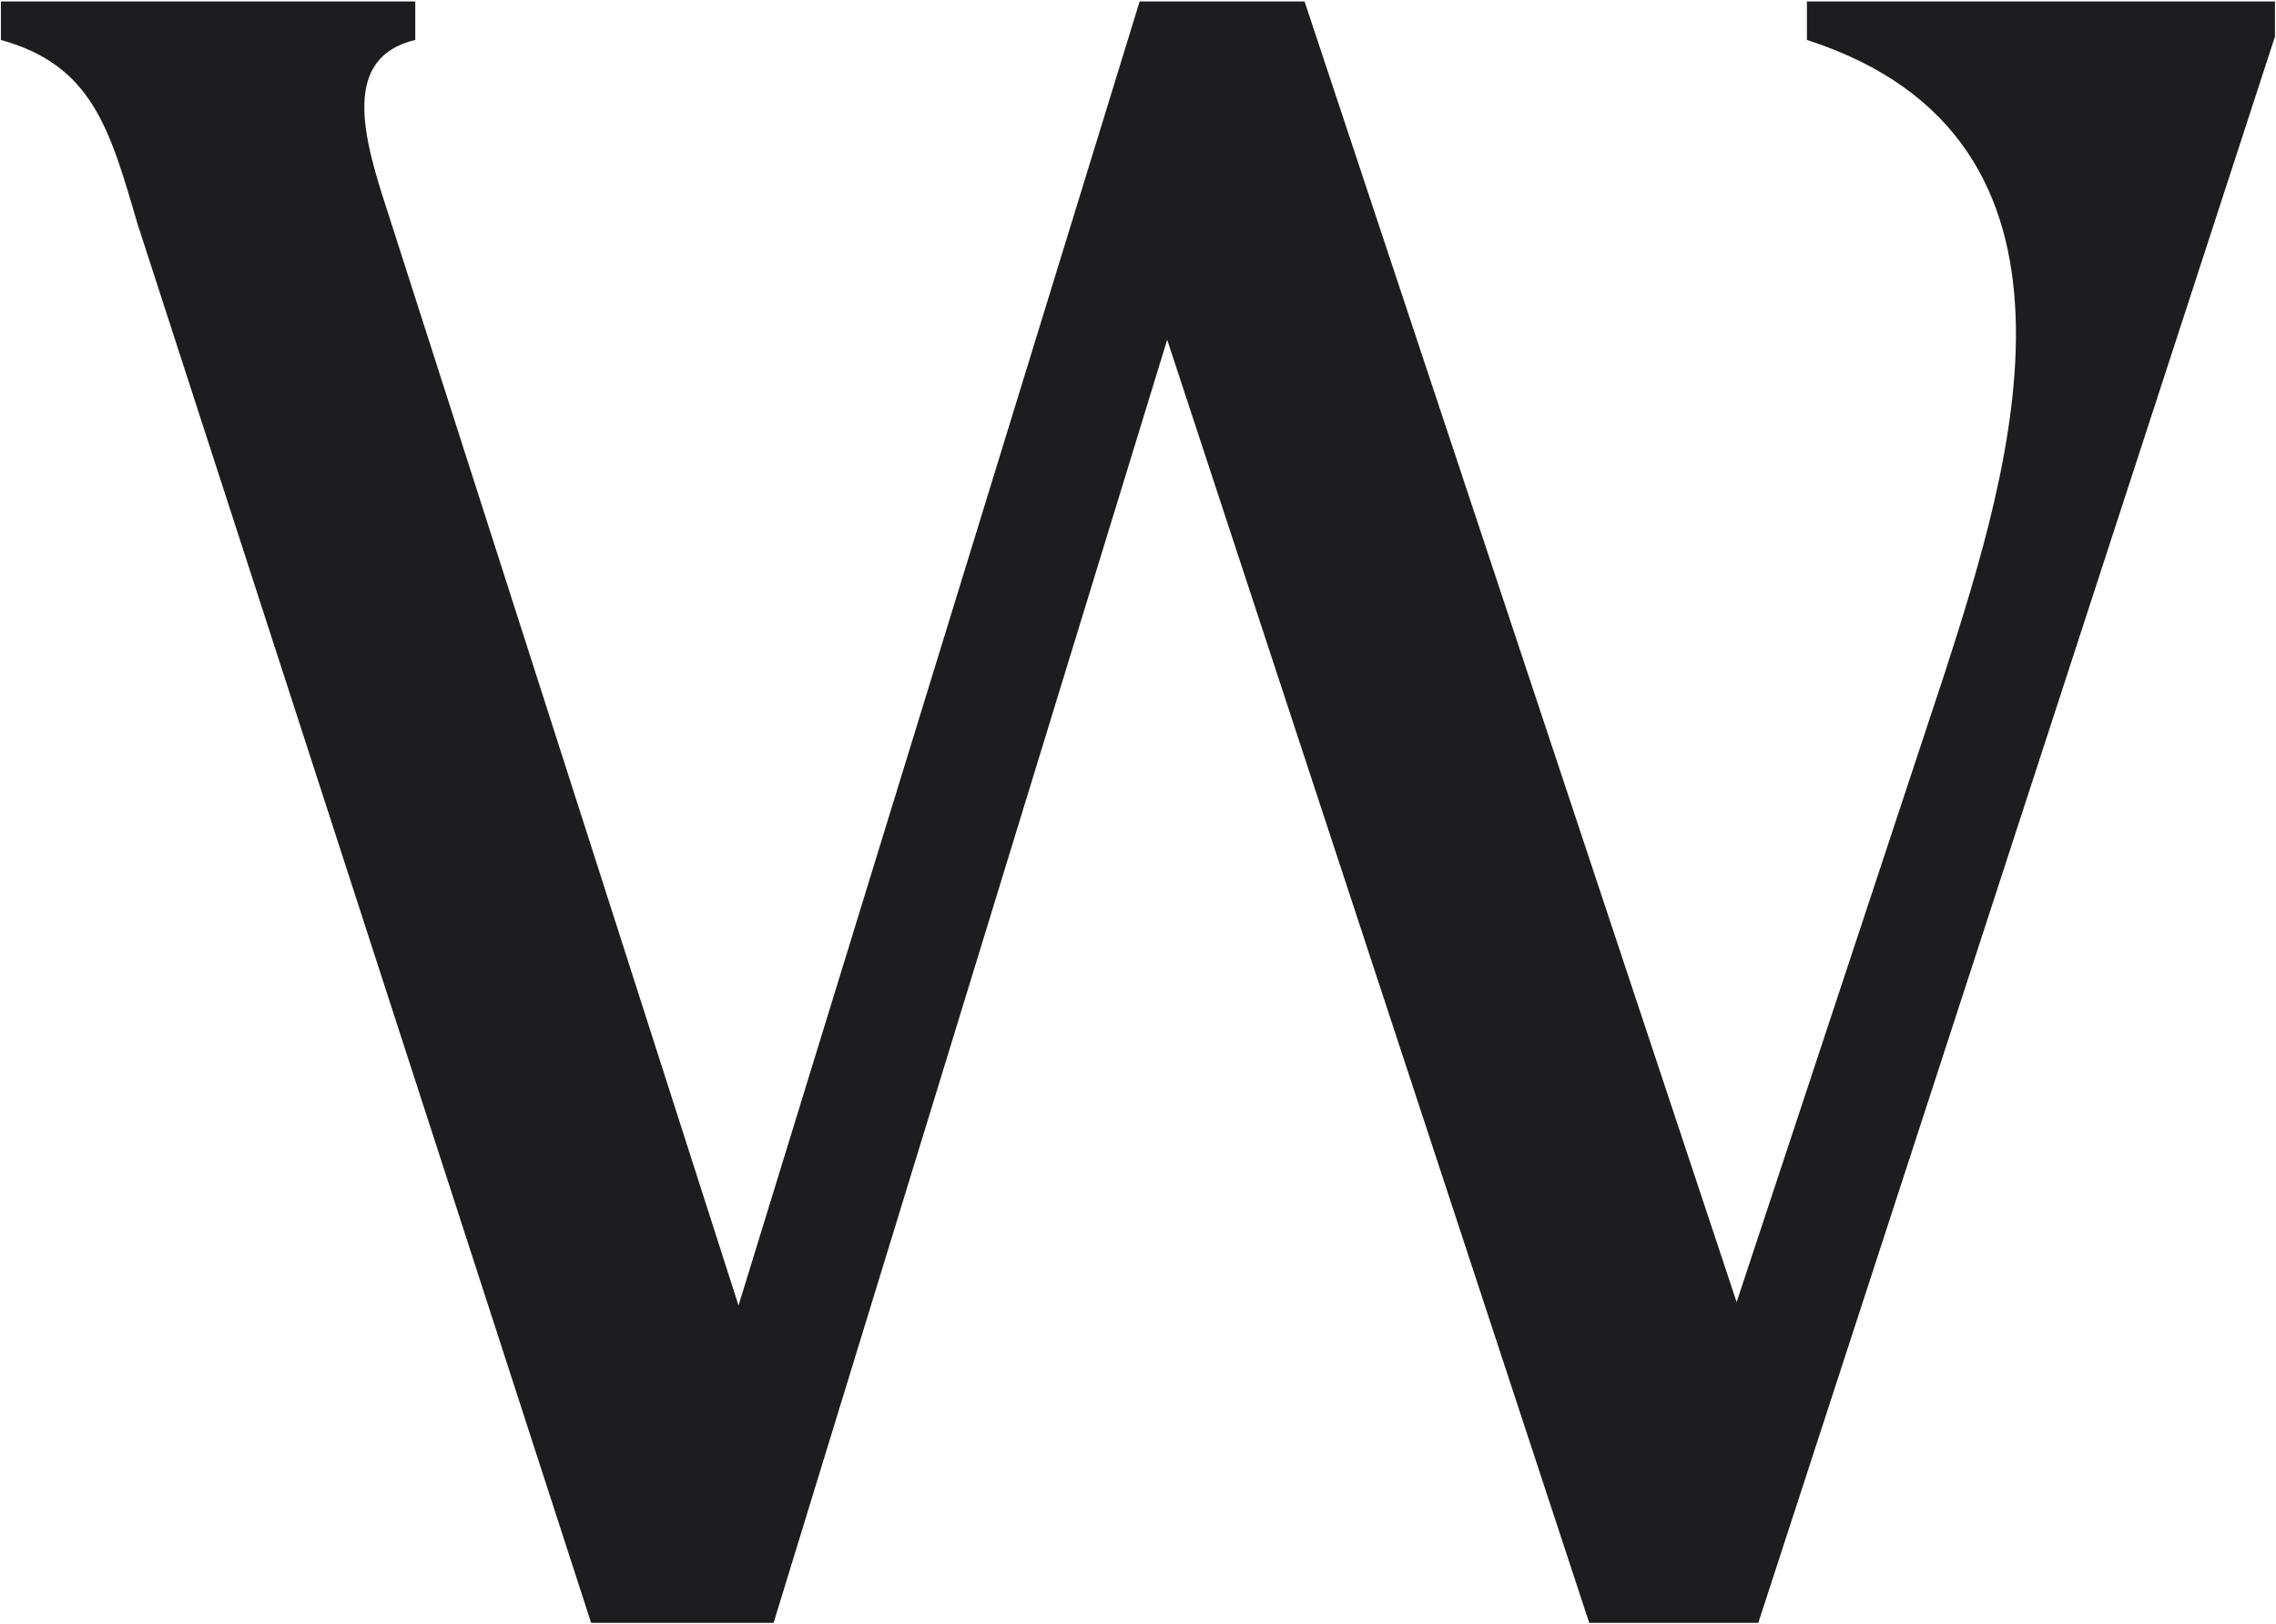 <svg version="1.2" xmlns="http://www.w3.org/2000/svg" viewBox="0 0 1544 1102" width="1544" height="1102">
	<title>WEW</title>
	<style>
		.s0 { fill: #1d1d1f } 
	</style>
	<g id="g1">
		<path id="Layer" class="s0" d="m1225.8 1v26.1c207.9 67.1 138.6 289.8 93.1 430.7l-140.8 425.6-293.1-882.4h-111.9l-272.1 884.7-238.6-743.8c-16.4-50-30.6-102.9 19.3-114.8v-26.1h-281.1v26.1c61.9 17.1 73.8 60.2 92.6 124.5l307.8 949.4h123.8l267-870.5 286.3 870.5h114.7l350.5-1076.2v-23.8z"/>
	</g>
</svg>